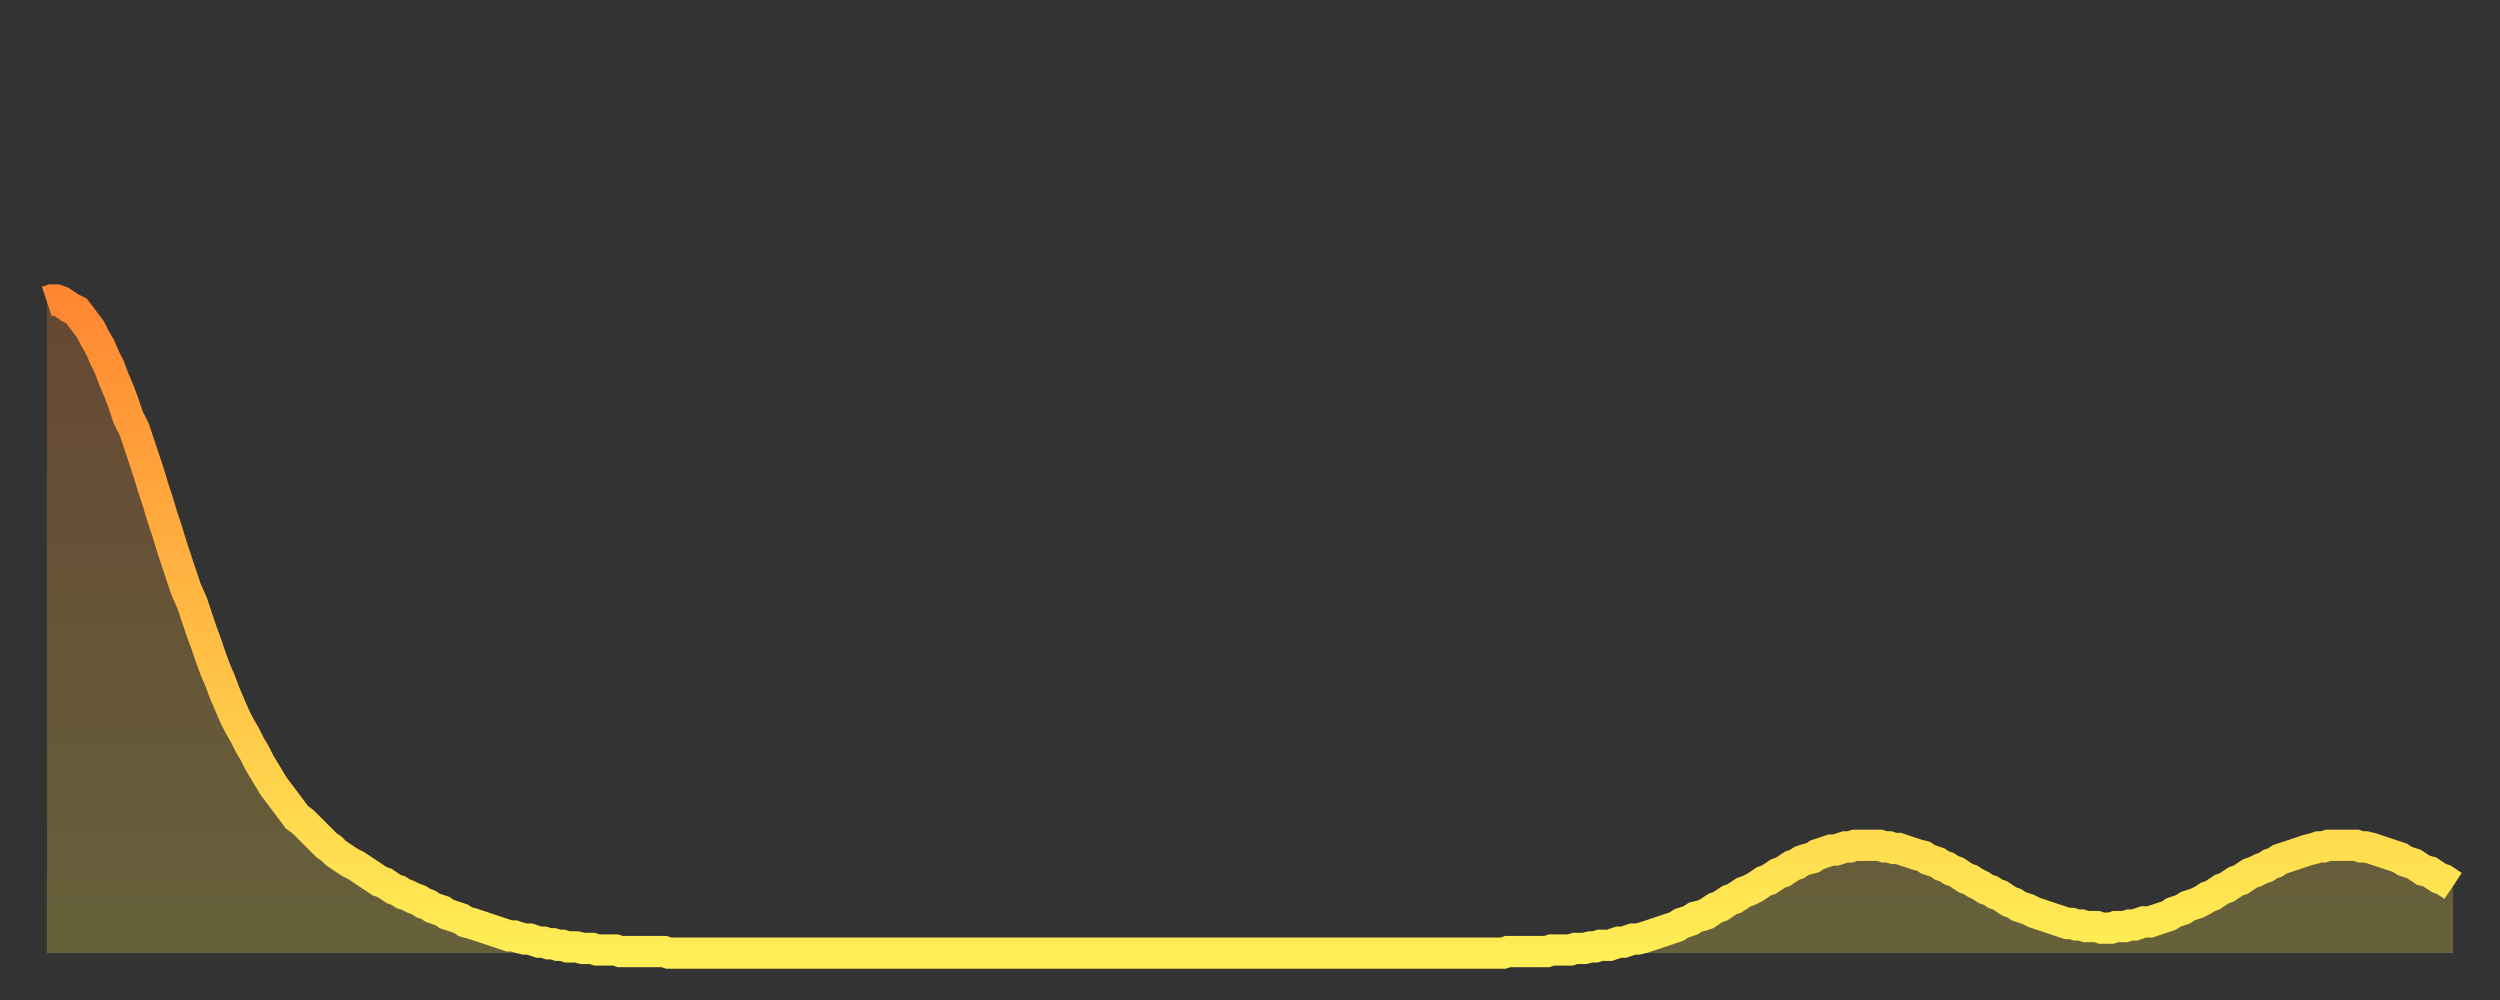 <?xml version="1.0" encoding="utf-8" ?>
<svg baseProfile="full" height="64" version="1.1" width="160" xmlns="http://www.w3.org/2000/svg" xmlns:ev="http://www.w3.org/2001/xml-events" xmlns:xlink="http://www.w3.org/1999/xlink"><rect width="100%" height="100%" fill="#333333" stroke="none"/><defs><linearGradient id="id1152776" x1="0" x2="0" y1="0" y2="1"><stop offset="0%" stop-color="#ff8732" /><stop offset="50%" stop-color="#ffbb44" /><stop offset="100%" stop-color="#ffee55" /></linearGradient></defs><g transform="translate(3,3)"><g><path d="M 0.0 16.3 0.3 16.2 0.6 16.2 0.9 16.3 1.2 16.5 1.5 16.7 1.9 16.9 2.2 17.3 2.5 17.7 2.8 18.1 3.1 18.7 3.4 19.2 3.7 19.9 4.0 20.5 4.3 21.3 4.6 22.0 4.9 22.8 5.2 23.7 5.6 24.5 5.9 25.4 6.2 26.3 6.5 27.2 6.8 28.2 7.1 29.1 7.4 30.1 7.7 31.0 8.0 32.0 8.3 32.9 8.6 33.8 8.9 34.7 9.3 35.6 9.6 36.5 9.9 37.4 10.2 38.2 10.5 39.1 10.8 39.9 11.1 40.6 11.4 41.4 11.7 42.1 12.0 42.8 12.3 43.4 12.7 44.1 13.0 44.7 13.3 45.2 13.6 45.8 13.9 46.3 14.2 46.8 14.5 47.3 14.8 47.7 15.1 48.1 15.4 48.5 15.7 48.9 16.0 49.3 16.4 49.6 16.7 49.9 17.0 50.2 17.3 50.5 17.6 50.8 17.9 51.1 18.2 51.3 18.5 51.6 18.8 51.8 19.1 52.0 19.4 52.2 19.8 52.4 20.1 52.6 20.4 52.8 20.7 53.0 21.0 53.2 21.3 53.4 21.6 53.5 21.9 53.7 22.2 53.9 22.5 54.0 22.8 54.2 23.1 54.3 23.5 54.5 23.8 54.6 24.1 54.8 24.4 54.9 24.7 55.1 25.0 55.2 25.3 55.3 25.6 55.5 25.9 55.6 26.2 55.7 26.5 55.8 26.8 56.0 27.2 56.1 27.5 56.2 27.8 56.3 28.1 56.4 28.4 56.5 28.7 56.6 29.0 56.7 29.3 56.8 29.6 56.9 29.9 56.9 30.2 57.0 30.6 57.1 30.9 57.1 31.2 57.2 31.5 57.3 31.8 57.3 32.1 57.4 32.4 57.4 32.7 57.5 33.0 57.5 33.3 57.6 33.6 57.6 33.9 57.6 34.3 57.7 34.6 57.7 34.9 57.7 35.2 57.8 35.5 57.8 35.8 57.8 36.1 57.8 36.4 57.8 36.7 57.9 37.0 57.9 37.3 57.9 37.7 57.9 38.0 57.9 38.3 57.9 38.6 57.9 38.9 57.9 39.2 57.9 39.5 57.9 39.8 58.0 40.1 58.0 40.4 58.0 40.7 58.0 41.0 58.0 41.4 58.0 41.7 58.0 42.0 58.0 42.3 58.0 42.6 58.0 42.9 58.0 43.2 58.0 43.5 58.0 43.8 58.0 44.1 58.0 44.4 58.0 44.7 58.0 45.1 58.0 45.4 58.0 45.7 58.0 46.0 58.0 46.3 58.0 46.6 58.0 46.9 58.0 47.2 58.0 47.5 58.0 47.8 58.0 48.1 58.0 48.5 58.0 48.8 58.0 49.1 58.0 49.4 58.0 49.7 58.0 50.0 58.0 50.3 58.0 50.6 58.0 50.9 58.0 51.2 58.0 51.5 58.0 51.8 58.0 52.2 58.0 52.5 58.0 52.8 58.0 53.1 58.0 53.4 58.0 53.7 58.0 54.0 58.0 54.3 58.0 54.6 58.0 54.9 58.0 55.2 58.0 55.6 58.0 55.9 58.0 56.2 58.0 56.5 58.0 56.8 58.0 57.1 58.0 57.4 58.0 57.7 58.0 58.0 58.0 58.3 58.0 58.6 58.0 58.9 58.0 59.3 58.0 59.6 58.0 59.9 58.0 60.2 58.0 60.5 58.0 60.8 58.0 61.1 58.0 61.4 58.0 61.7 58.0 62.0 58.0 62.3 58.0 62.6 58.0 63.0 58.0 63.3 58.0 63.6 58.0 63.9 58.0 64.2 58.0 64.5 58.0 64.8 58.0 65.1 58.0 65.4 58.0 65.7 58.0 66.0 58.0 66.4 58.0 66.7 58.0 67.0 58.0 67.3 58.0 67.6 58.0 67.9 58.0 68.2 58.0 68.5 58.0 68.8 58.0 69.1 58.0 69.4 58.0 69.7 58.0 70.1 58.0 70.4 58.0 70.7 58.0 71.0 58.0 71.3 58.0 71.6 58.0 71.9 58.0 72.2 58.0 72.5 58.0 72.8 58.0 73.1 58.0 73.5 58.0 73.8 58.0 74.1 58.0 74.4 58.0 74.7 58.0 75.0 58.0 75.3 58.0 75.6 58.0 75.9 58.0 76.2 58.0 76.5 58.0 76.8 58.0 77.2 58.0 77.5 58.0 77.8 58.0 78.1 58.0 78.4 58.0 78.7 58.0 79.0 58.0 79.3 58.0 79.6 58.0 79.9 58.0 80.2 58.0 80.5 58.0 80.9 58.0 81.2 58.0 81.5 58.0 81.8 58.0 82.1 58.0 82.4 58.0 82.7 58.0 83.0 58.0 83.3 58.0 83.6 58.0 83.9 58.0 84.3 58.0 84.6 58.0 84.9 58.0 85.2 58.0 85.5 58.0 85.8 58.0 86.1 58.0 86.4 58.0 86.7 58.0 87.0 58.0 87.3 58.0 87.6 58.0 88.0 58.0 88.3 58.0 88.6 58.0 88.9 58.0 89.2 58.0 89.5 58.0 89.8 58.0 90.1 58.0 90.4 58.0 90.7 58.0 91.0 58.0 91.4 58.0 91.7 58.0 92.0 58.0 92.3 58.0 92.6 58.0 92.9 58.0 93.2 58.0 93.5 57.9 93.8 57.9 94.1 57.9 94.4 57.9 94.7 57.9 95.1 57.9 95.4 57.9 95.7 57.9 96.0 57.9 96.3 57.8 96.6 57.8 96.9 57.8 97.2 57.8 97.5 57.8 97.8 57.7 98.1 57.7 98.4 57.7 98.8 57.6 99.1 57.6 99.4 57.5 99.7 57.5 100.0 57.5 100.3 57.4 100.6 57.3 100.9 57.3 101.2 57.2 101.5 57.1 101.8 57.1 102.2 57.0 102.5 56.9 102.8 56.8 103.1 56.7 103.4 56.6 103.7 56.5 104.0 56.4 104.3 56.3 104.6 56.1 104.9 56.0 105.2 55.9 105.5 55.7 105.9 55.6 106.2 55.5 106.5 55.3 106.8 55.1 107.1 55.0 107.4 54.8 107.7 54.6 108.0 54.5 108.3 54.3 108.6 54.1 108.9 54.0 109.3 53.8 109.6 53.6 109.9 53.4 110.2 53.3 110.5 53.1 110.8 52.9 111.1 52.8 111.4 52.6 111.7 52.4 112.0 52.3 112.3 52.1 112.6 52.0 113.0 51.9 113.3 51.7 113.6 51.6 113.9 51.5 114.2 51.4 114.5 51.4 114.8 51.3 115.1 51.2 115.4 51.2 115.7 51.1 116.0 51.1 116.3 51.1 116.7 51.1 117.0 51.1 117.3 51.1 117.6 51.2 117.9 51.2 118.2 51.3 118.5 51.3 118.8 51.4 119.1 51.5 119.4 51.6 119.7 51.7 120.1 51.8 120.4 52.0 120.7 52.1 121.0 52.2 121.3 52.4 121.6 52.5 121.9 52.7 122.2 52.8 122.5 53.0 122.8 53.2 123.1 53.3 123.4 53.5 123.8 53.7 124.1 53.9 124.4 54.0 124.7 54.2 125.0 54.3 125.3 54.5 125.6 54.7 125.9 54.8 126.2 55.0 126.5 55.1 126.8 55.2 127.2 55.4 127.5 55.5 127.8 55.6 128.1 55.7 128.4 55.8 128.7 55.9 129.0 56.0 129.3 56.1 129.6 56.1 129.9 56.2 130.2 56.2 130.5 56.3 130.9 56.3 131.2 56.3 131.5 56.4 131.8 56.4 132.1 56.4 132.4 56.3 132.7 56.3 133.0 56.3 133.3 56.2 133.6 56.2 133.9 56.1 134.2 56.0 134.6 56.0 134.9 55.9 135.2 55.8 135.5 55.7 135.8 55.6 136.1 55.4 136.4 55.3 136.7 55.2 137.0 55.0 137.3 54.9 137.6 54.8 138.0 54.6 138.3 54.4 138.6 54.3 138.9 54.1 139.2 53.9 139.5 53.8 139.8 53.6 140.1 53.4 140.4 53.3 140.7 53.1 141.0 52.9 141.3 52.8 141.7 52.6 142.0 52.5 142.3 52.3 142.6 52.2 142.9 52.0 143.2 51.9 143.5 51.8 143.8 51.7 144.1 51.6 144.4 51.5 144.7 51.4 145.1 51.3 145.4 51.2 145.7 51.2 146.0 51.1 146.3 51.1 146.6 51.1 146.9 51.1 147.2 51.1 147.5 51.1 147.8 51.1 148.1 51.2 148.4 51.2 148.8 51.3 149.1 51.4 149.4 51.5 149.7 51.6 150.0 51.7 150.3 51.8 150.6 51.9 150.9 52.1 151.2 52.2 151.5 52.3 151.8 52.5 152.1 52.7 152.5 52.8 152.8 53.0 153.1 53.2 153.4 53.3 153.7 53.5 154.0 53.7" fill="none" id="graph-curve" opacity="1" stroke="url(#id1152776)" stroke-width="2" /><path d="M 0 58 L 0.0 16.3 0.3 16.2 0.6 16.2 0.9 16.3 1.2 16.5 1.5 16.7 1.9 16.9 2.2 17.3 2.5 17.7 2.8 18.1 3.1 18.7 3.4 19.2 3.7 19.9 4.0 20.5 4.3 21.3 4.6 22.0 4.9 22.8 5.2 23.7 5.6 24.5 5.9 25.4 6.2 26.3 6.5 27.2 6.8 28.2 7.1 29.1 7.4 30.1 7.7 31.0 8.0 32.0 8.3 32.9 8.6 33.8 8.9 34.7 9.3 35.6 9.6 36.5 9.9 37.4 10.2 38.2 10.5 39.1 10.8 39.9 11.1 40.6 11.4 41.4 11.7 42.1 12.0 42.8 12.3 43.4 12.7 44.1 13.0 44.7 13.3 45.2 13.6 45.8 13.9 46.3 14.2 46.8 14.5 47.3 14.8 47.7 15.1 48.1 15.4 48.5 15.7 48.9 16.0 49.3 16.4 49.6 16.7 49.9 17.0 50.2 17.3 50.5 17.6 50.8 17.9 51.1 18.2 51.3 18.5 51.6 18.8 51.8 19.1 52.0 19.4 52.2 19.8 52.4 20.1 52.6 20.4 52.8 20.7 53.0 21.0 53.2 21.3 53.4 21.6 53.5 21.9 53.7 22.2 53.9 22.5 54.0 22.8 54.2 23.1 54.3 23.5 54.5 23.8 54.6 24.1 54.8 24.4 54.9 24.7 55.1 25.0 55.2 25.3 55.3 25.6 55.5 25.9 55.6 26.2 55.7 26.5 55.8 26.8 56.0 27.2 56.1 27.5 56.2 27.8 56.3 28.1 56.4 28.4 56.5 28.7 56.6 29.0 56.7 29.3 56.8 29.6 56.9 29.9 56.9 30.2 57.0 30.6 57.1 30.9 57.1 31.2 57.2 31.5 57.3 31.8 57.3 32.1 57.4 32.4 57.4 32.7 57.5 33.0 57.5 33.3 57.6 33.6 57.6 33.9 57.6 34.3 57.7 34.6 57.7 34.9 57.7 35.2 57.8 35.5 57.8 35.8 57.8 36.1 57.8 36.4 57.8 36.7 57.9 37.0 57.9 37.3 57.9 37.7 57.9 38.0 57.9 38.3 57.9 38.6 57.9 38.9 57.9 39.2 57.9 39.5 57.9 39.8 58.0 40.1 58.0 40.4 58.0 40.7 58.0 41.0 58.0 41.4 58.0 41.7 58.0 42.0 58.0 42.3 58.0 42.6 58.0 42.9 58.0 43.2 58.0 43.5 58.0 43.8 58.0 44.1 58.0 44.4 58.0 44.7 58.0 45.1 58.0 45.4 58.0 45.7 58.0 46.0 58.0 46.3 58.0 46.6 58.0 46.9 58.0 47.2 58.0 47.5 58.0 47.8 58.0 48.1 58.0 48.5 58.0 48.8 58.0 49.1 58.0 49.4 58.0 49.7 58.0 50.0 58.0 50.3 58.0 50.6 58.0 50.9 58.0 51.2 58.0 51.5 58.0 51.8 58.0 52.2 58.0 52.5 58.0 52.8 58.0 53.1 58.0 53.4 58.0 53.7 58.0 54.0 58.0 54.3 58.0 54.6 58.0 54.9 58.0 55.2 58.0 55.6 58.0 55.9 58.0 56.2 58.0 56.5 58.0 56.8 58.0 57.1 58.0 57.4 58.0 57.7 58.0 58.0 58.0 58.3 58.0 58.6 58.0 58.9 58.0 59.3 58.0 59.6 58.0 59.9 58.0 60.2 58.0 60.5 58.0 60.8 58.0 61.1 58.0 61.4 58.0 61.7 58.0 62.0 58.0 62.3 58.0 62.6 58.0 63.0 58.0 63.3 58.0 63.6 58.0 63.9 58.0 64.2 58.0 64.5 58.0 64.8 58.0 65.1 58.0 65.4 58.0 65.7 58.0 66.0 58.0 66.4 58.0 66.7 58.0 67.0 58.0 67.3 58.0 67.6 58.0 67.9 58.0 68.2 58.0 68.5 58.0 68.8 58.0 69.1 58.0 69.4 58.0 69.7 58.0 70.1 58.0 70.4 58.0 70.7 58.0 71.0 58.0 71.3 58.0 71.6 58.0 71.9 58.0 72.2 58.0 72.5 58.0 72.8 58.0 73.1 58.0 73.5 58.0 73.8 58.0 74.1 58.0 74.4 58.0 74.7 58.0 75.0 58.0 75.3 58.0 75.6 58.0 75.9 58.0 76.2 58.0 76.5 58.0 76.8 58.0 77.2 58.0 77.5 58.0 77.8 58.0 78.1 58.0 78.4 58.0 78.7 58.0 79.0 58.0 79.3 58.0 79.6 58.0 79.9 58.0 80.2 58.0 80.5 58.0 80.9 58.0 81.2 58.0 81.5 58.0 81.8 58.0 82.1 58.0 82.4 58.0 82.7 58.0 83.0 58.0 83.3 58.0 83.6 58.0 83.9 58.0 84.3 58.0 84.6 58.0 84.9 58.0 85.2 58.0 85.5 58.0 85.8 58.0 86.1 58.0 86.4 58.0 86.7 58.0 87.0 58.0 87.3 58.0 87.6 58.0 88.0 58.0 88.3 58.0 88.6 58.0 88.9 58.0 89.2 58.0 89.5 58.0 89.8 58.0 90.1 58.0 90.4 58.0 90.7 58.0 91.0 58.0 91.4 58.0 91.7 58.0 92.0 58.0 92.3 58.0 92.6 58.0 92.9 58.0 93.2 58.0 93.5 57.9 93.8 57.9 94.1 57.9 94.4 57.9 94.7 57.9 95.1 57.9 95.4 57.9 95.7 57.9 96.0 57.9 96.3 57.8 96.6 57.8 96.9 57.8 97.2 57.8 97.5 57.8 97.8 57.7 98.1 57.7 98.4 57.7 98.8 57.6 99.1 57.6 99.4 57.5 99.7 57.5 100.0 57.5 100.3 57.4 100.6 57.3 100.9 57.3 101.2 57.2 101.5 57.1 101.8 57.1 102.2 57.0 102.5 56.9 102.8 56.8 103.1 56.7 103.4 56.6 103.7 56.5 104.0 56.4 104.3 56.3 104.6 56.1 104.9 56.0 105.2 55.9 105.5 55.7 105.9 55.6 106.2 55.5 106.5 55.3 106.8 55.1 107.1 55.0 107.4 54.8 107.7 54.6 108.0 54.5 108.3 54.3 108.6 54.1 108.9 54.0 109.3 53.8 109.6 53.6 109.9 53.4 110.2 53.3 110.5 53.1 110.8 52.9 111.1 52.8 111.4 52.6 111.7 52.4 112.0 52.3 112.3 52.1 112.6 52.0 113.0 51.9 113.3 51.7 113.6 51.6 113.9 51.5 114.2 51.4 114.5 51.4 114.8 51.3 115.1 51.2 115.4 51.2 115.7 51.1 116.0 51.1 116.3 51.1 116.7 51.1 117.0 51.1 117.3 51.1 117.6 51.2 117.9 51.2 118.2 51.3 118.5 51.3 118.8 51.4 119.1 51.5 119.4 51.6 119.7 51.7 120.1 51.8 120.4 52.0 120.7 52.1 121.0 52.2 121.3 52.4 121.6 52.5 121.9 52.7 122.2 52.8 122.5 53.0 122.8 53.2 123.1 53.3 123.4 53.5 123.8 53.7 124.1 53.9 124.4 54.0 124.7 54.2 125.0 54.3 125.3 54.5 125.6 54.7 125.9 54.8 126.2 55.0 126.5 55.1 126.8 55.2 127.2 55.4 127.5 55.5 127.8 55.6 128.1 55.7 128.4 55.8 128.7 55.9 129.0 56.0 129.3 56.1 129.6 56.1 129.9 56.2 130.2 56.2 130.5 56.3 130.9 56.3 131.2 56.3 131.5 56.4 131.8 56.4 132.1 56.4 132.4 56.3 132.7 56.3 133.0 56.3 133.3 56.2 133.6 56.2 133.9 56.1 134.2 56.0 134.6 56.0 134.9 55.9 135.2 55.8 135.5 55.7 135.8 55.6 136.1 55.4 136.4 55.3 136.7 55.2 137.0 55.0 137.3 54.9 137.6 54.8 138.0 54.6 138.3 54.4 138.6 54.3 138.9 54.1 139.2 53.9 139.5 53.8 139.8 53.6 140.1 53.4 140.4 53.3 140.7 53.1 141.0 52.9 141.3 52.8 141.7 52.6 142.0 52.5 142.3 52.3 142.6 52.2 142.9 52.0 143.2 51.9 143.5 51.8 143.8 51.7 144.1 51.6 144.4 51.5 144.7 51.4 145.1 51.3 145.4 51.2 145.7 51.2 146.0 51.1 146.3 51.1 146.6 51.1 146.9 51.1 147.2 51.1 147.5 51.1 147.8 51.1 148.1 51.2 148.4 51.2 148.8 51.3 149.1 51.4 149.4 51.5 149.7 51.6 150.0 51.7 150.3 51.8 150.6 51.9 150.9 52.1 151.2 52.2 151.5 52.3 151.8 52.5 152.1 52.7 152.5 52.8 152.8 53.0 153.1 53.2 153.4 53.3 153.7 53.5 154.0 53.7 154 58" fill="url(#id1152776)" fill-opacity=".25" id="graph-shadow" /></g></g></svg>